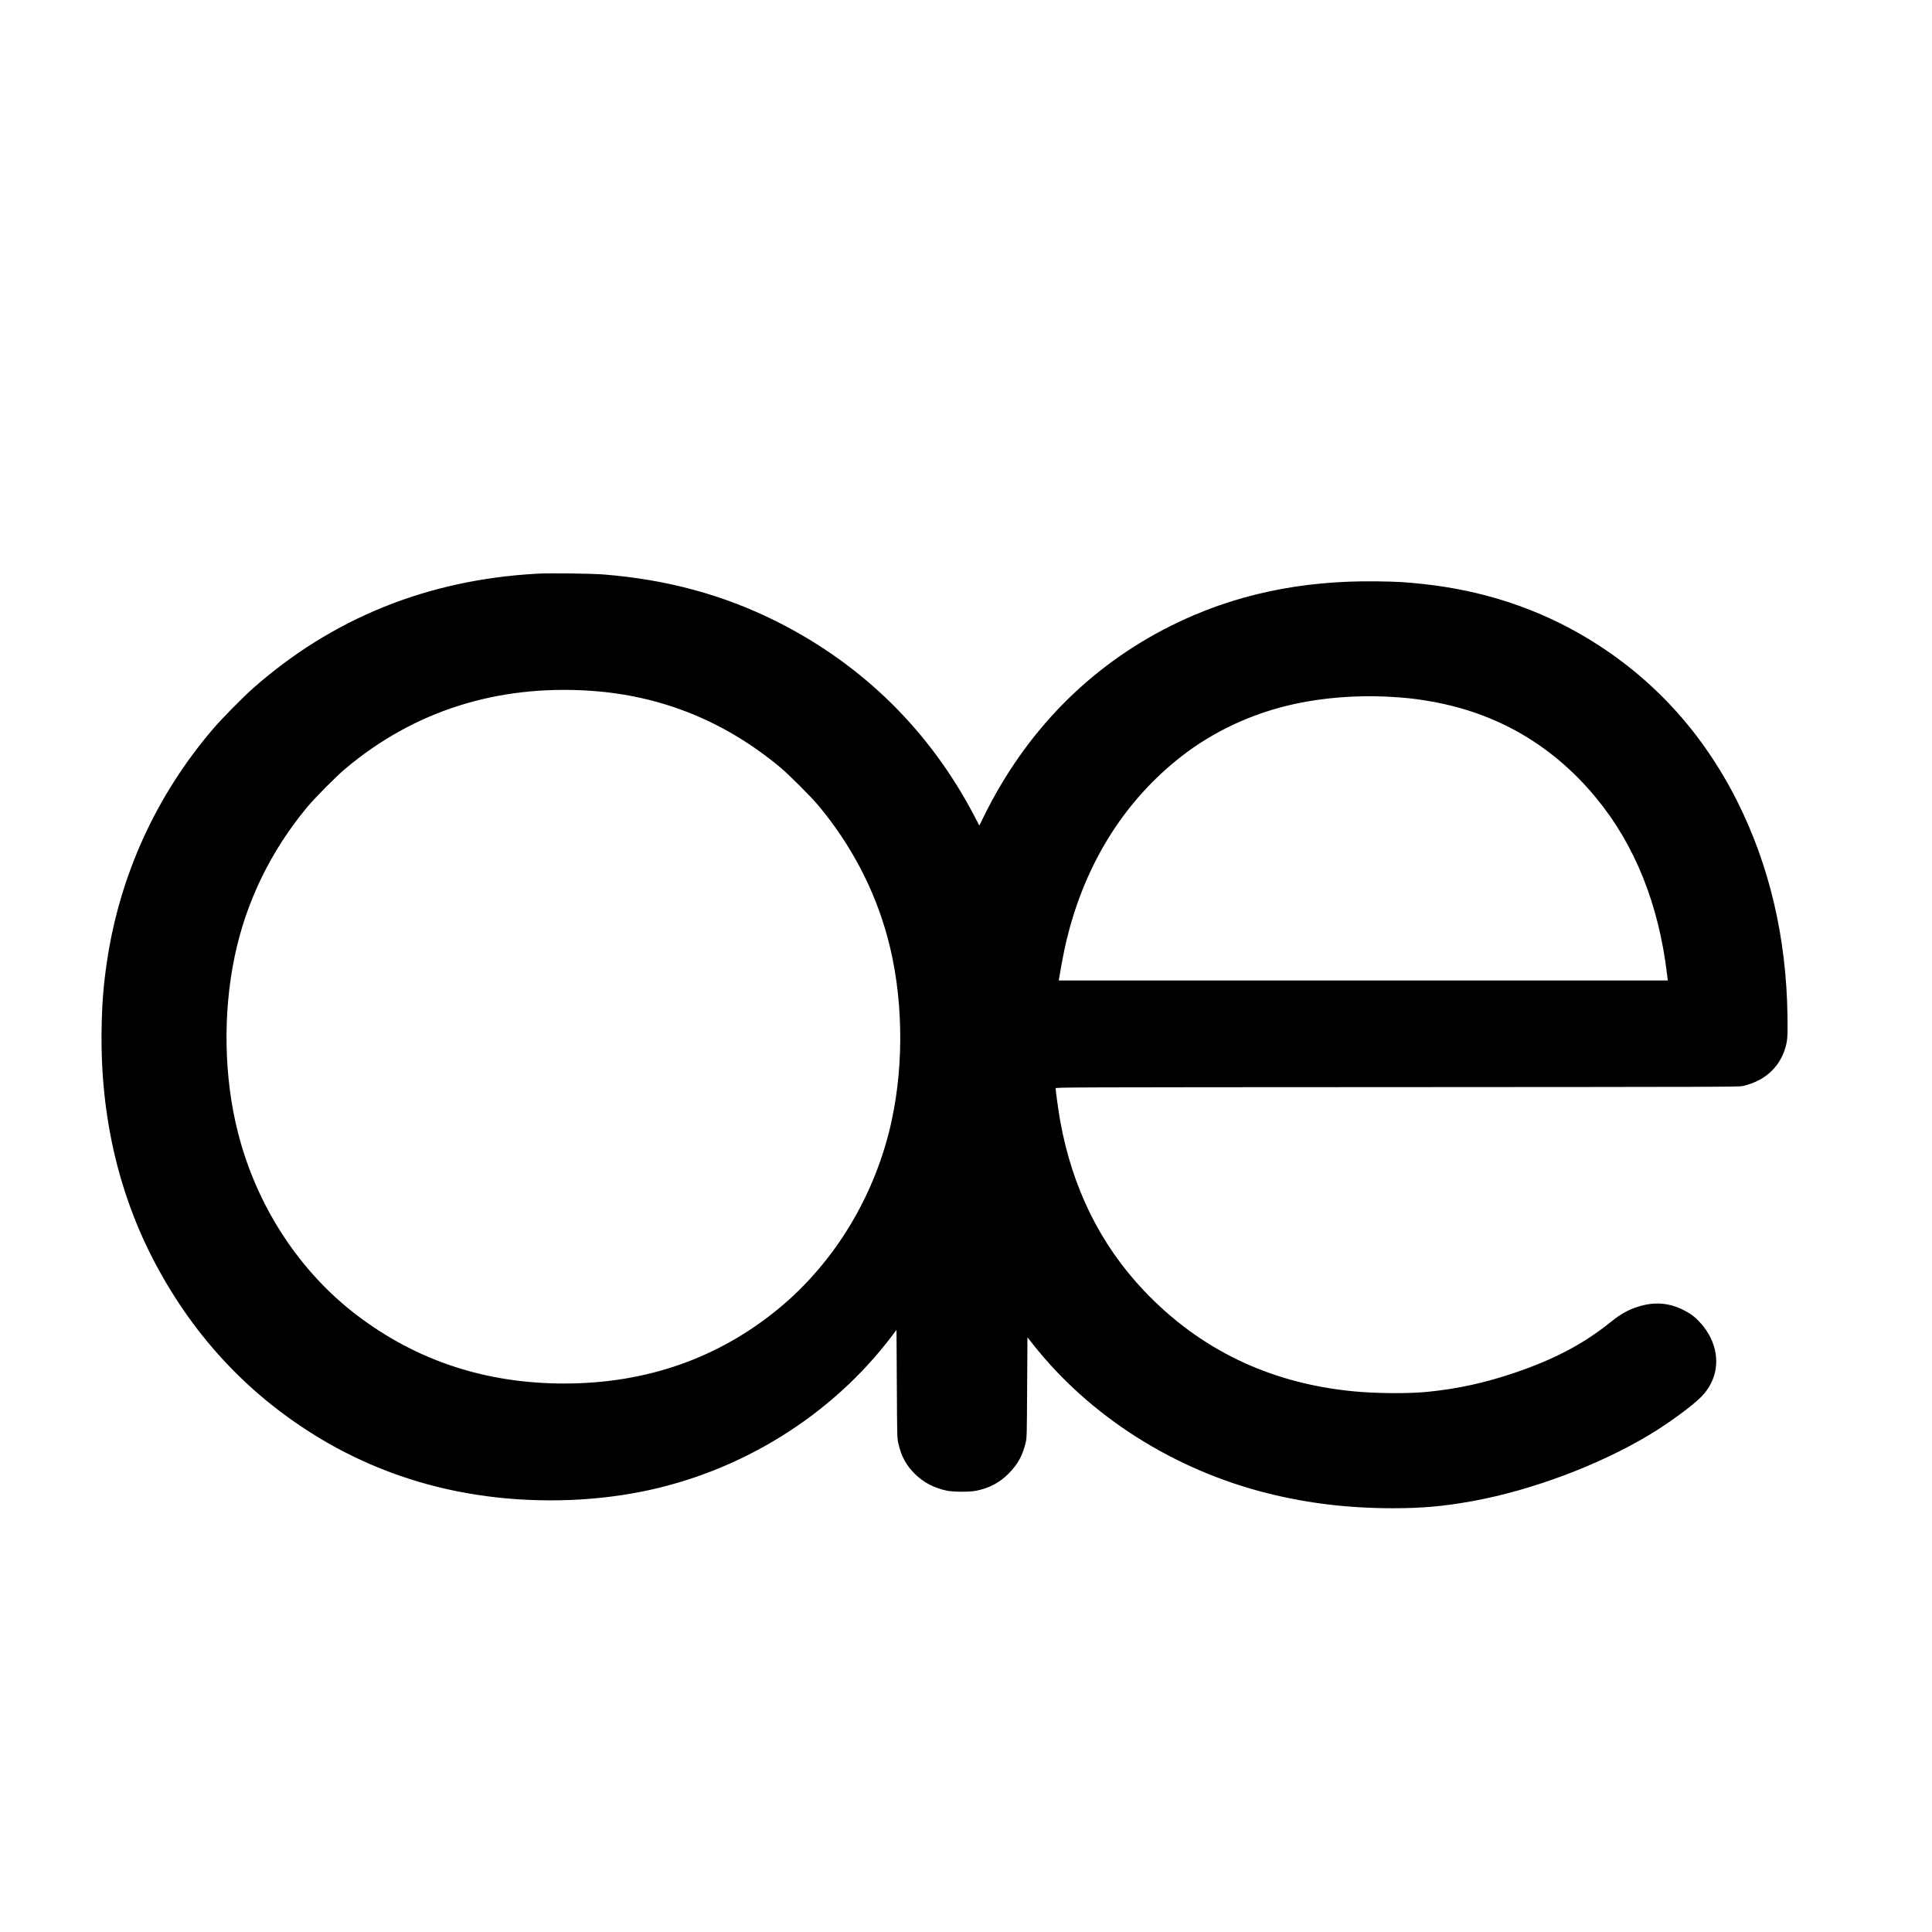 <?xml version="1.0" standalone="no"?>
<!DOCTYPE svg PUBLIC "-//W3C//DTD SVG 20010904//EN"
 "http://www.w3.org/TR/2001/REC-SVG-20010904/DTD/svg10.dtd">
<svg version="1.0" xmlns="http://www.w3.org/2000/svg"
 width="3600pt" height="3600pt" viewBox="0 0 3600 3600"
 preserveAspectRatio="xMidYMid meet">

<g transform="translate(0,3600) scale(0.1,-0.1)"
fill="#000000" stroke="none">
<path d="M10005 25310 c-2039 -113 -3814 -830 -5295 -2140 -188 -166 -570
-554 -734 -745 -1067 -1245 -1748 -2739 -1985 -4355 -64 -435 -90 -766 -98
-1245 -27 -1654 334 -3168 1079 -4513 754 -1362 1804 -2434 3133 -3198 851
-488 1792 -816 2785 -968 1014 -156 2093 -135 3070 60 1854 370 3539 1419
4660 2901 l85 113 6 -1008 c5 -993 6 -1008 28 -1105 55 -245 145 -411 312
-575 162 -158 348 -256 589 -308 119 -26 439 -27 557 -1 248 53 428 150 599
321 170 171 260 337 317 581 20 87 21 124 26 1023 l6 933 101 -128 c1063
-1347 2627 -2340 4372 -2778 752 -188 1501 -278 2332 -279 554 0 956 36 1500
135 1099 201 2354 673 3289 1236 361 218 802 541 964 708 296 303 359 721 166
1109 -81 163 -239 347 -368 430 -323 208 -643 250 -998 131 -175 -58 -310
-135 -478 -270 -514 -415 -1055 -701 -1799 -954 -556 -189 -1063 -300 -1636
-357 -352 -35 -967 -30 -1385 12 -1551 153 -2853 780 -3890 1875 -814 858
-1339 1925 -1561 3169 -31 178 -84 552 -84 600 0 20 28 20 6368 23 6002 3
6371 4 6437 20 114 28 195 57 285 102 235 118 411 320 494 570 52 155 59 233
53 635 -21 1467 -337 2808 -942 4010 -651 1290 -1590 2309 -2795 3032 -917
551 -1945 889 -3065 1007 -322 35 -447 42 -835 48 -1431 22 -2696 -250 -3854
-829 -1517 -759 -2705 -1969 -3482 -3547 l-86 -174 -83 159 c-832 1601 -2090
2840 -3697 3645 -988 495 -2046 782 -3228 875 -236 18 -998 27 -1235 14z m985
-2181 c1323 -86 2508 -563 3545 -1425 167 -139 580 -551 719 -719 612 -736
1045 -1565 1287 -2464 284 -1057 311 -2310 73 -3406 -298 -1378 -1060 -2642
-2114 -3506 -1125 -923 -2464 -1389 -3987 -1389 -1456 0 -2741 422 -3854 1266
-1085 823 -1884 2050 -2229 3426 -257 1020 -278 2201 -59 3258 213 1024 672
1971 1353 2790 145 175 534 567 707 713 1276 1075 2824 1569 4559 1456z
m14840 -109 c362 -17 648 -51 970 -116 1171 -234 2159 -827 2932 -1760 728
-877 1176 -1990 1331 -3301 l14 -113 -5674 0 -5674 0 5 33 c67 403 120 660
196 936 360 1317 1069 2411 2070 3196 616 482 1345 820 2139 991 527 113 1123
160 1691 134z"/>
</g>
</svg>
